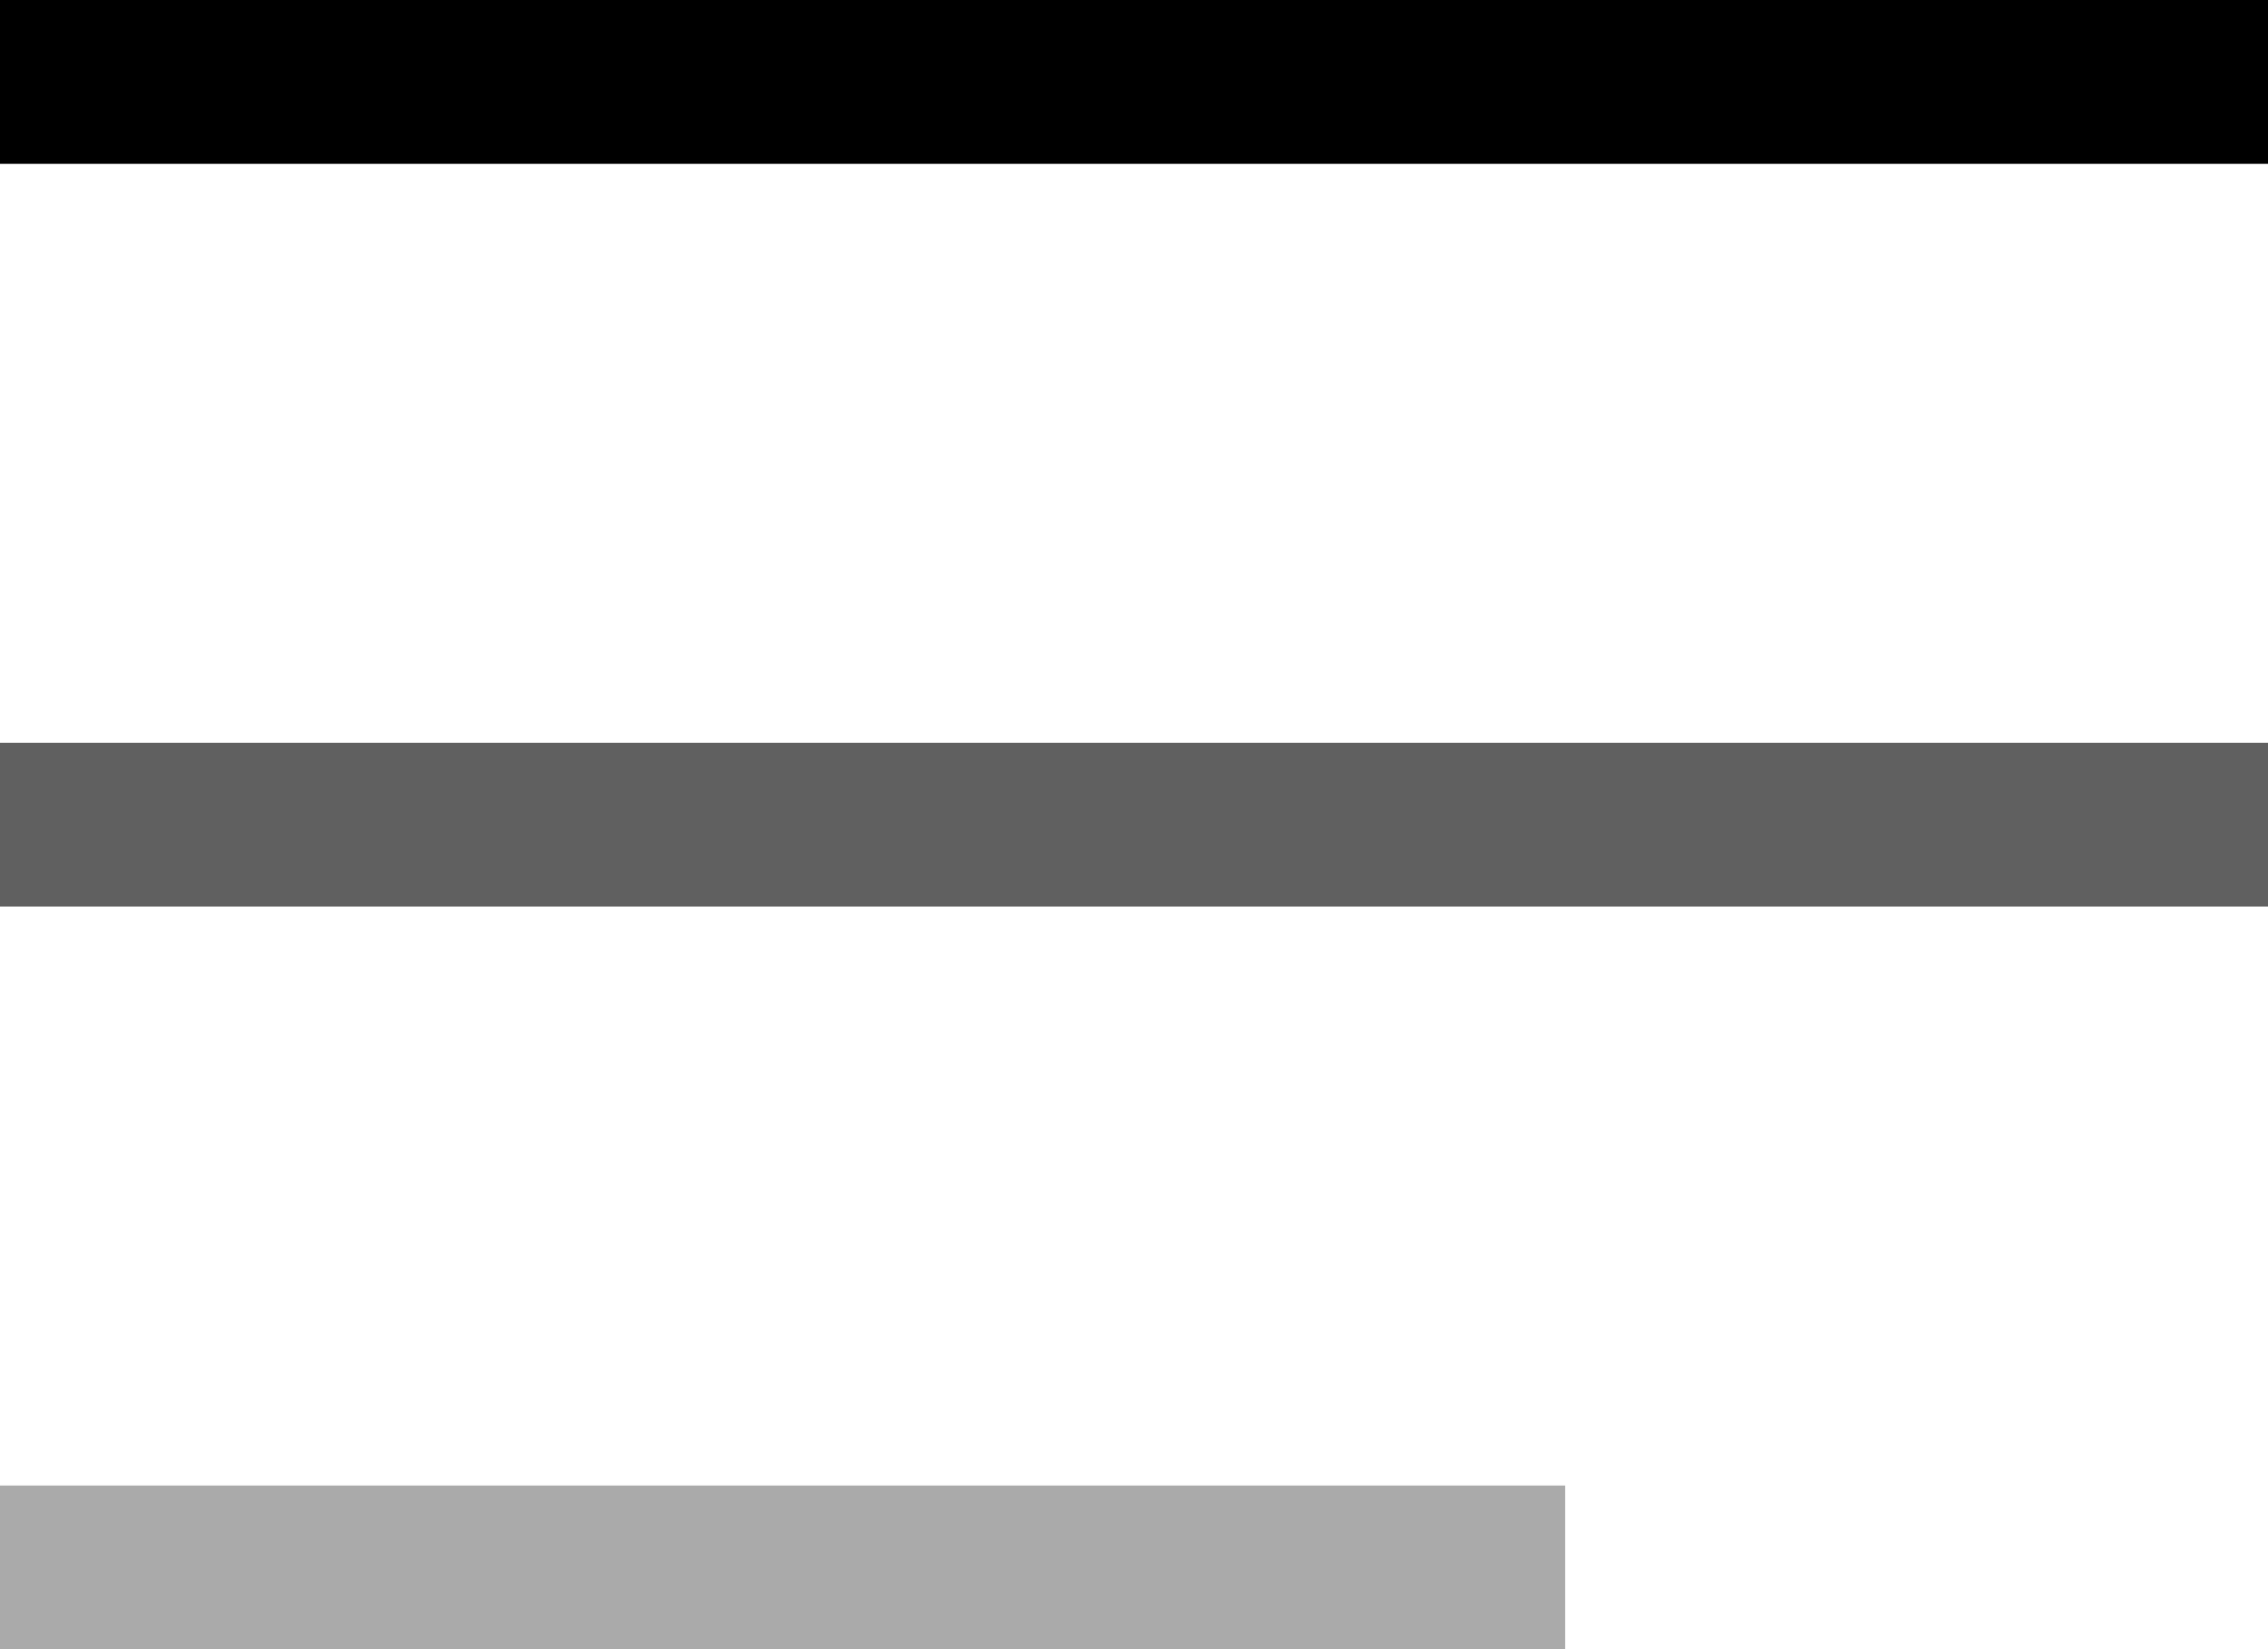 <svg id="圖層_1" data-name="圖層 1" xmlns="http://www.w3.org/2000/svg" viewBox="0 0 164.98 120"><defs><style>.cls-1{fill:#606060;}.cls-2{fill:#aaa;}</style></defs><rect x="17.51" y="40" width="164.98" height="11.92" transform="translate(182.49 51.92) rotate(180)"/><rect class="cls-1" x="17.51" y="94.04" width="164.98" height="11.92" transform="translate(182.49 160) rotate(180)"/><rect class="cls-2" x="17.51" y="148.08" width="113.85" height="11.92" transform="translate(131.36 268.08) rotate(180)"/></svg>